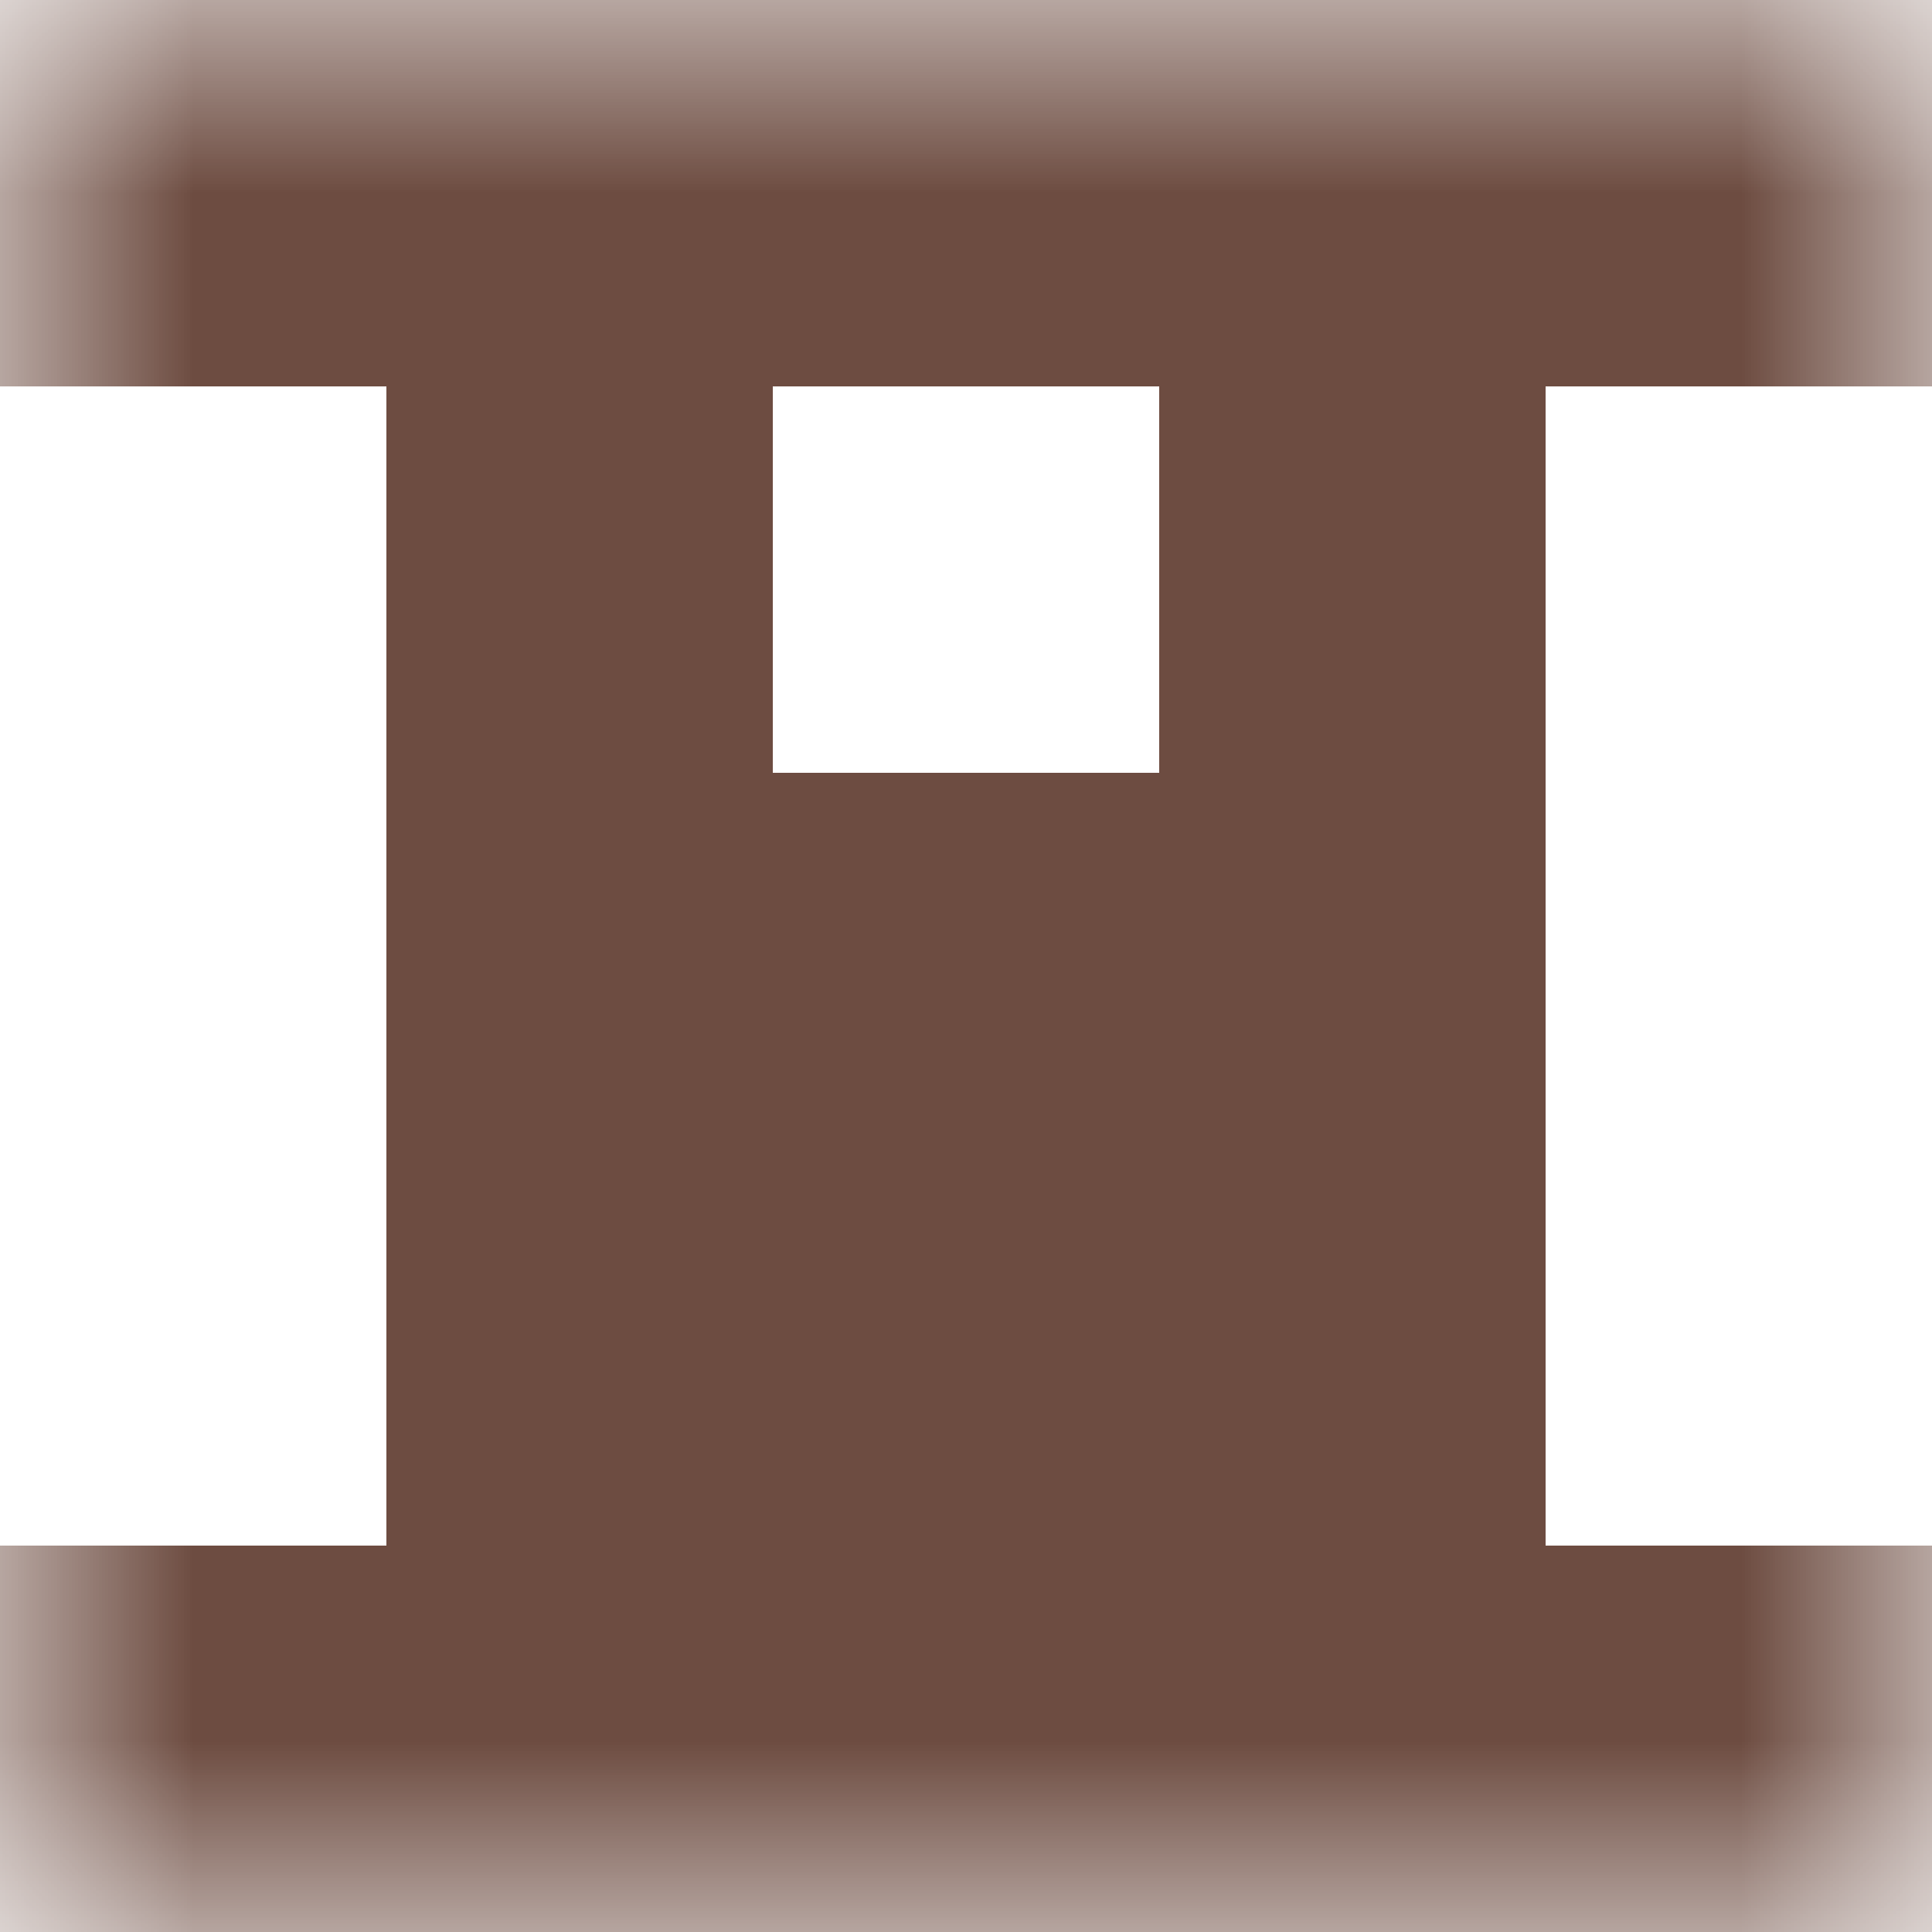 <svg xmlns="http://www.w3.org/2000/svg" viewBox="0 0 5 5" fill="none" shape-rendering="crispEdges"><mask id="viewboxMask"><rect width="5" height="5" rx="0" ry="0" x="0" y="0" fill="#fff" /></mask><g mask="url(#viewboxMask)"><path fill="#6d4c41" d="M0 0h5v1H0z"/><path d="M2 1H1v1h1V1ZM4 1H3v1h1V1Z" fill="#6d4c41"/><path fill="#6d4c41" d="M1 2h3v1H1z"/><path fill="#6d4c41" d="M1 3h3v1H1z"/><path fill="#6d4c41" d="M0 4h5v1H0z"/></g></svg>